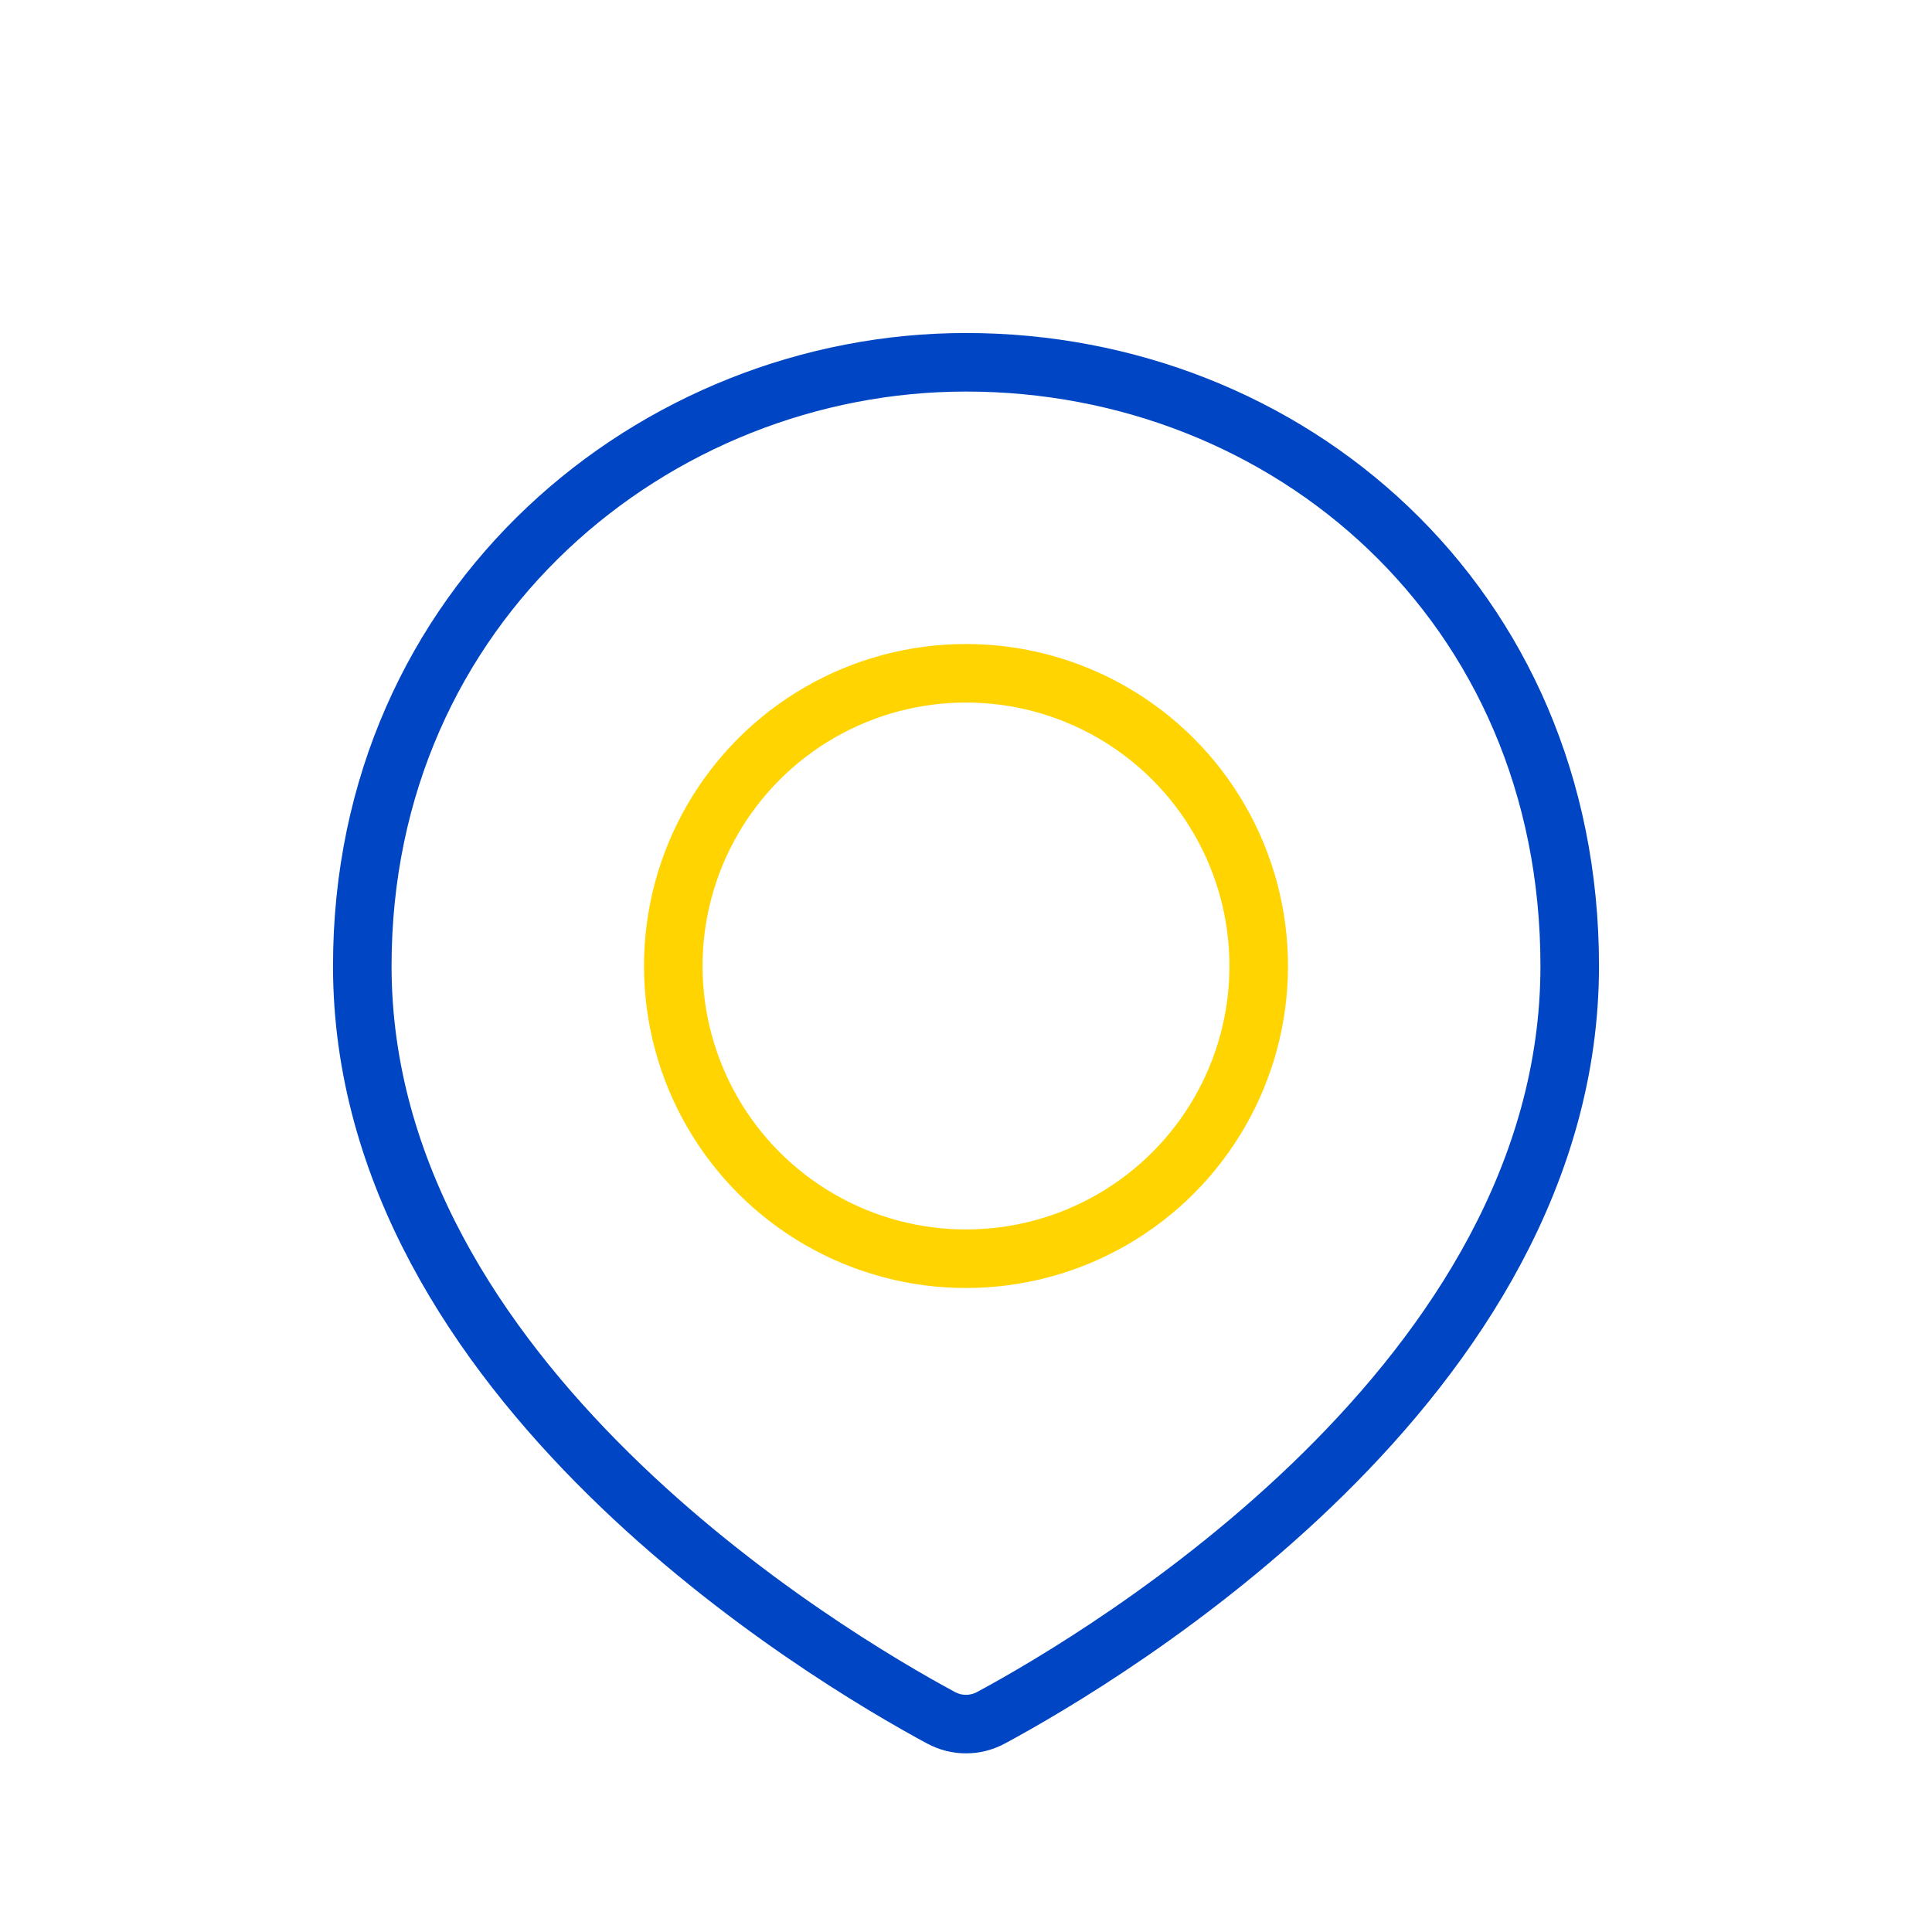 <svg width="33" height="33" viewBox="0 0 33 33" fill="none" xmlns="http://www.w3.org/2000/svg">
<path d="M26.812 16.5C26.812 23.575 18.877 28.289 16.928 29.34C16.659 29.485 16.341 29.485 16.072 29.34C14.123 28.289 6.188 23.575 6.188 16.5C6.188 10.312 11.184 6.188 16.5 6.188C22 6.188 26.812 10.312 26.812 16.5Z" stroke="#0045C3"/>
<circle cx="16.5" cy="16.5" r="5" stroke="#FFD400"/>
</svg>
